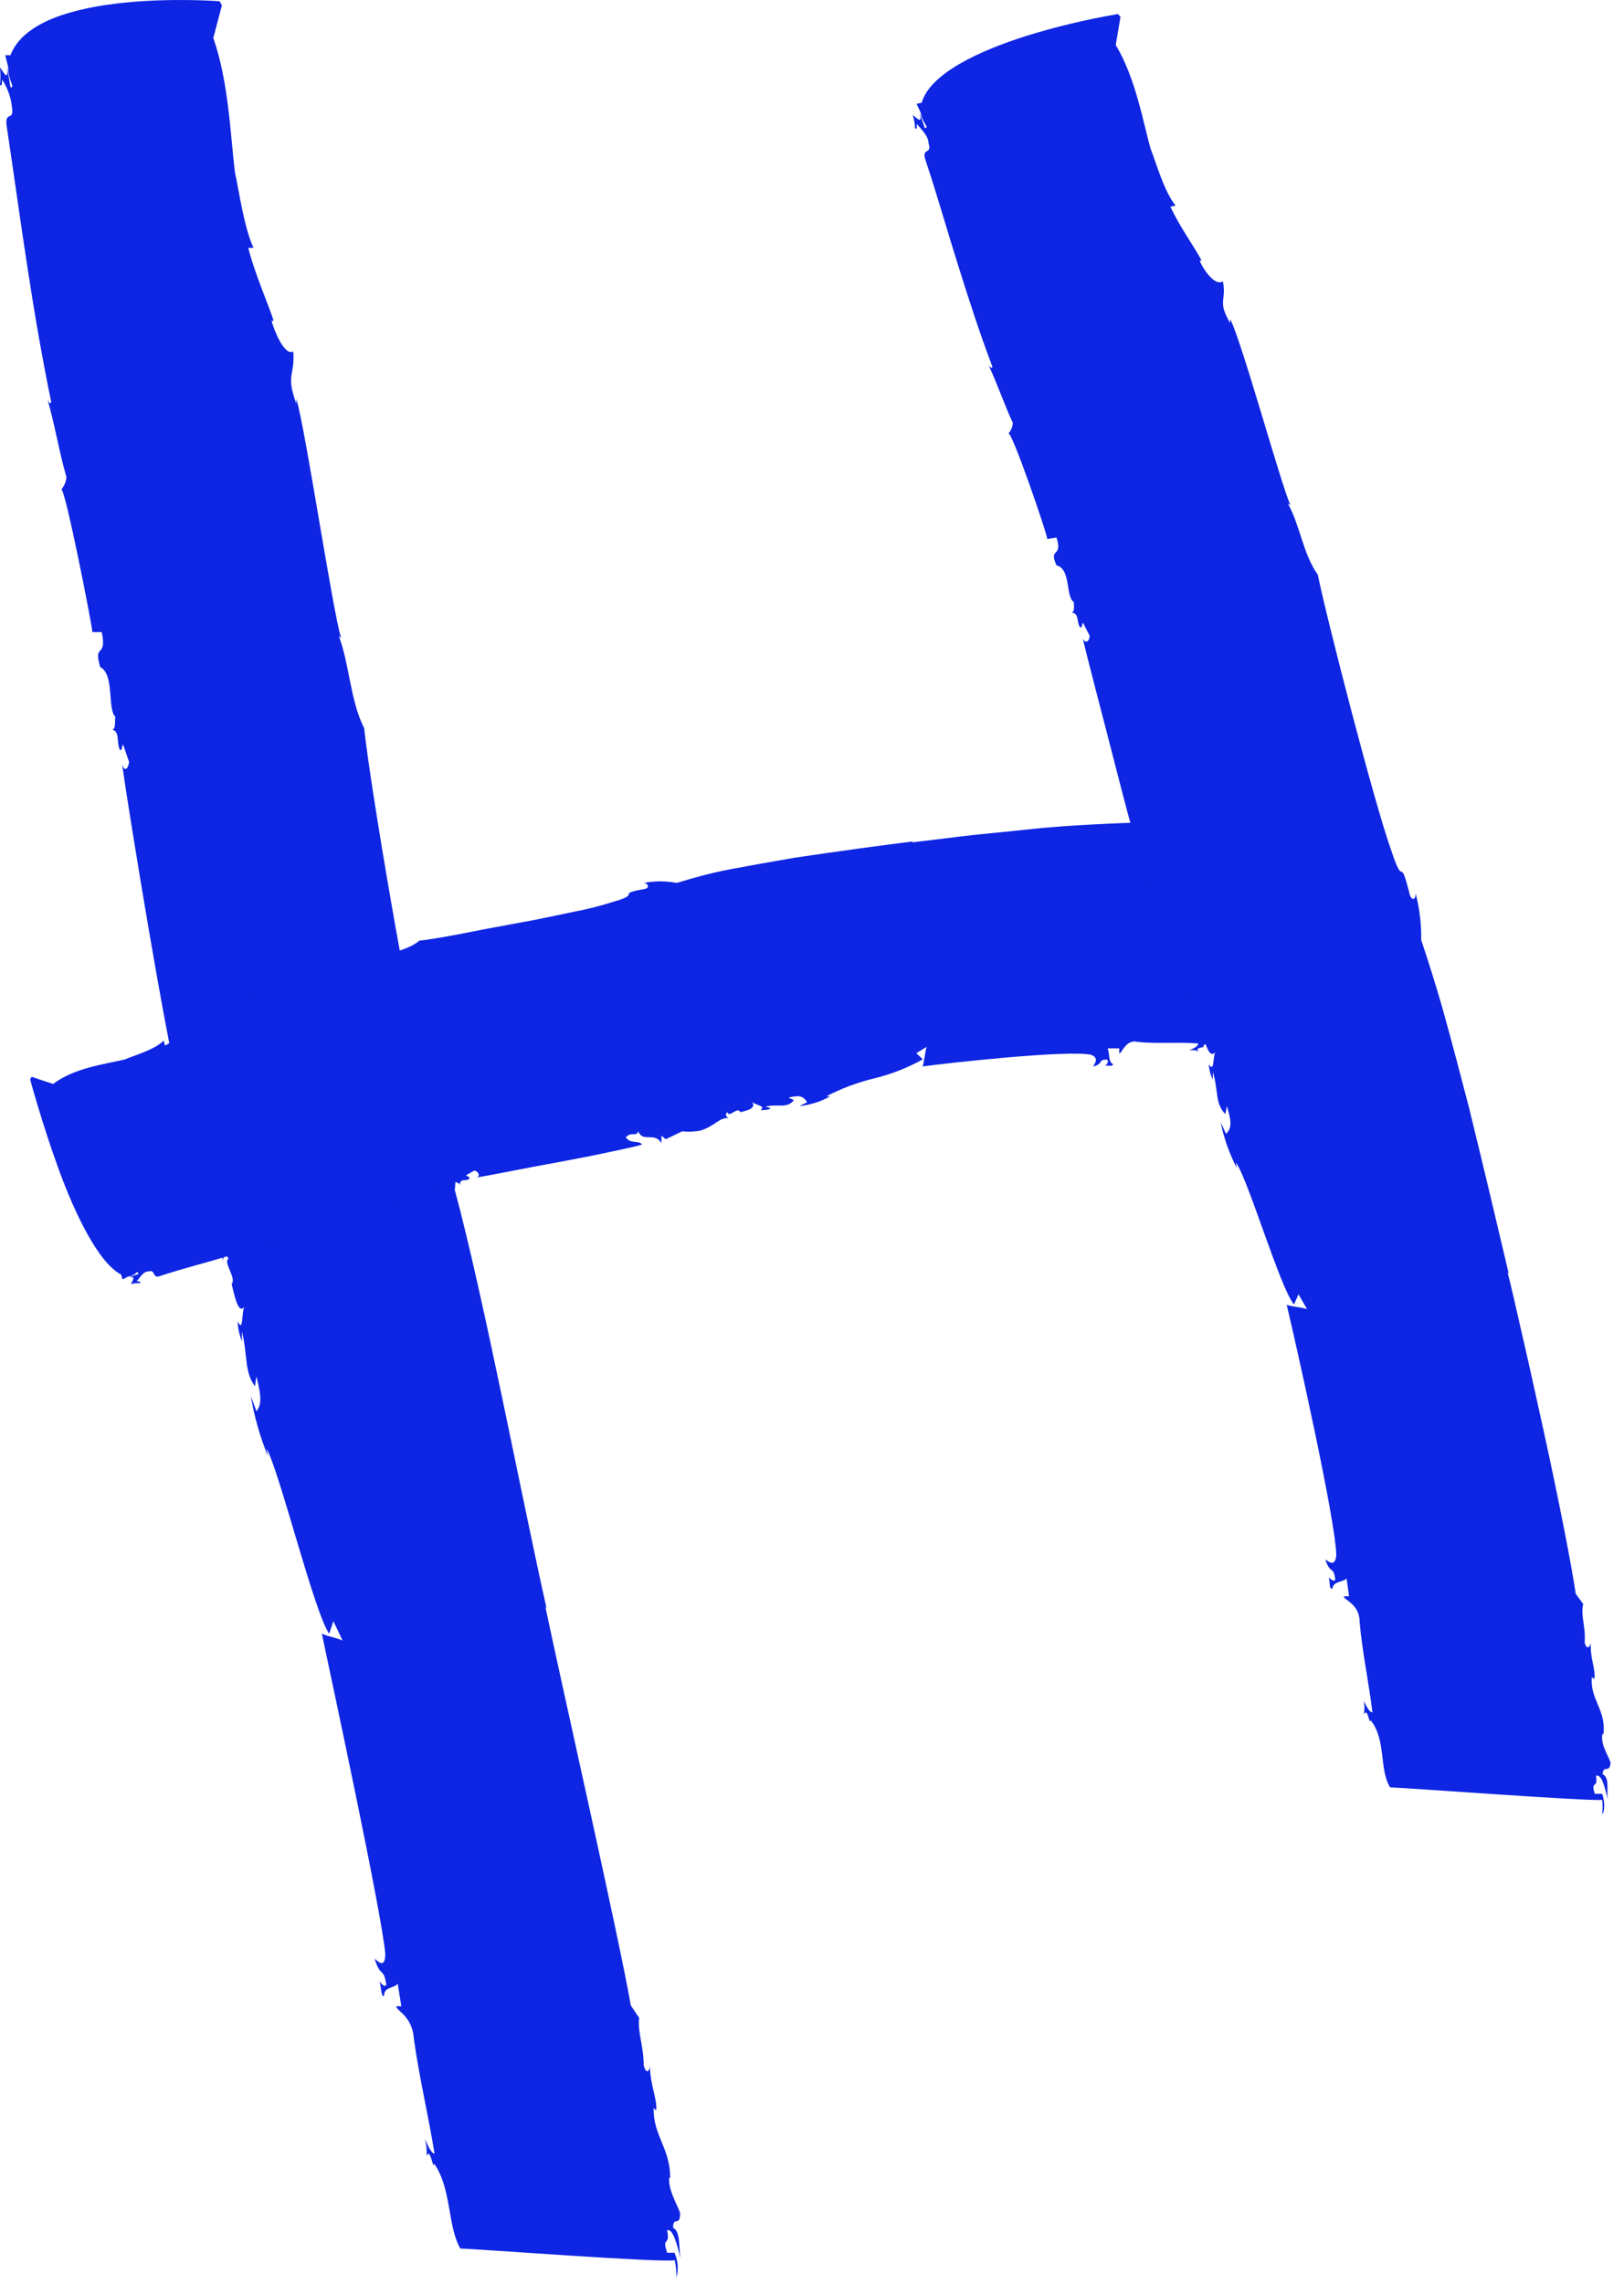 <svg width="74" height="104" viewBox="0 0 74 104" fill="none" xmlns="http://www.w3.org/2000/svg">
<path d="M4.209 28.787H4.638C4.887 30.037 4.235 29.242 4.564 30.376C5.236 30.715 4.876 32.31 5.263 32.649C5.215 32.649 5.305 33.221 5.114 33.221C5.469 33.332 5.305 33.788 5.453 34.132C5.57 34.244 5.533 34.016 5.607 33.899L5.882 34.699C5.84 35.038 5.67 35.155 5.564 34.81C5.866 36.977 7.555 47.308 8.164 49.581C8.344 49.242 8.047 48.558 8.37 48.214C8.704 48.786 8.471 49.125 8.746 49.353C8.217 49.697 8.873 50.72 8.392 51.292L8.741 51.403L8.609 51.742C9.461 54.359 8.889 52.325 9.276 54.714C9.588 56.081 10.16 56.648 10.144 57.448C10.144 57.331 10.261 56.992 10.414 57.331C10.144 57.448 10.8 58.237 10.552 58.471C10.652 58.81 10.838 59.949 11.145 59.493C10.991 59.721 11.108 60.743 10.827 60.176C10.842 60.489 10.908 60.797 11.023 61.088V60.632C11.298 61.766 11.123 62.449 11.616 63.133L11.685 62.677C11.844 63.36 11.986 63.927 11.685 64.266L11.431 63.583C11.588 64.52 11.849 65.437 12.209 66.317L12.15 65.972C12.765 67.111 14.305 73.389 14.999 74.401L15.19 73.829L15.624 74.74C15.624 74.629 14.565 74.465 14.655 74.348C15.084 76.398 17.387 87.063 17.556 88.975C17.556 89.775 17.117 89.203 17.069 89.203C17.36 90.114 17.455 89.547 17.598 90.342C17.598 90.57 17.355 90.342 17.291 90.231C17.392 90.57 17.355 90.909 17.498 90.909C17.498 90.459 17.921 90.57 18.123 90.342L18.287 91.365H18.049C18.085 91.592 18.79 91.82 18.858 92.843C19.091 94.549 19.526 96.371 19.801 98.077C19.658 98.077 19.51 97.738 19.356 97.394C19.431 97.653 19.46 97.924 19.441 98.194C19.605 97.738 19.737 98.872 19.78 98.533C20.584 99.666 20.383 101.378 20.976 102.4C21.506 102.4 30.141 103.057 30.744 102.93C30.8 103.193 30.827 103.461 30.824 103.73C30.926 103.351 30.894 102.949 30.734 102.591H30.4C30.13 101.791 30.554 102.363 30.4 101.568C30.654 101.473 30.855 102.199 31.004 102.84C30.924 102.252 31.004 101.632 30.67 101.452C30.67 100.88 31.004 101.452 30.988 100.768C30.818 100.313 30.458 99.746 30.49 99.179H30.538C30.538 97.812 29.749 97.245 29.786 96L29.897 96.112C29.971 95.656 29.601 94.861 29.617 94.061C29.617 94.294 29.452 94.517 29.331 94.061C29.331 93.15 29.045 92.578 29.124 91.894L28.743 91.328C28.214 88.255 25.482 76.224 24.846 73.151L24.91 73.262C23.851 68.6 22.019 58.958 20.722 54.19C20.833 53.39 20.569 52.367 20.489 51.573C20.489 52.028 20.262 51.912 20.203 51.573C19.769 49.184 19.997 51.446 19.42 49.056C18.641 46.328 16.852 35.653 16.593 33.163C15.957 31.913 15.92 30.207 15.433 28.956L15.544 29.068C15.137 27.706 13.956 19.754 13.506 18.165V18.393C13.003 17.026 13.448 17.137 13.363 16.003C12.971 16.231 12.495 15.066 12.373 14.61H12.468C12.262 13.932 11.589 12.427 11.314 11.288H11.552C11.118 10.377 10.869 8.56 10.71 7.871C10.504 6.282 10.435 3.776 9.72 1.731L10.112 0.242L10.006 0.057C10.006 0.057 1.652 -0.595 0.477 2.515H0.238L0.371 3.045C0.371 3.728 0.715 3.977 0.477 3.977L0.328 3.071C0.386 3.744 0.175 3.304 0 3.071C0.028 3.334 0.028 3.598 0 3.861C0.111 3.977 0.074 3.749 0.106 3.633C0.348 4.01 0.498 4.438 0.545 4.883C0.657 5.567 0.185 5 0.312 5.794C0.942 10.006 1.461 14.107 2.335 18.313C2.255 18.43 2.24 18.313 2.171 18.202C2.52 19.452 2.7 20.591 3.028 21.73C3.011 21.94 2.927 22.138 2.79 22.297C2.944 22.085 4.236 28.67 4.209 28.787Z" fill="#0E25E3"/>
<path d="M18.737 54.661L18.657 54.243C19.287 54.057 18.98 54.656 19.531 54.386C19.589 53.745 20.51 54.169 20.622 53.803C20.622 53.851 20.923 53.803 20.955 53.973C20.955 53.634 21.225 53.814 21.384 53.687C21.426 53.581 21.31 53.602 21.236 53.522L21.617 53.305C21.807 53.363 21.897 53.538 21.733 53.618C22.263 53.544 23.851 53.21 25.482 52.918C26.281 52.77 27.07 52.616 27.753 52.468C28.436 52.32 28.976 52.219 29.262 52.118C29.061 51.907 28.732 52.118 28.515 51.79C28.78 51.514 28.986 51.79 29.082 51.525C29.315 52.055 29.797 51.525 30.141 52.055V51.716L30.331 51.88C31.639 51.281 30.612 51.642 31.846 51.504C32.544 51.334 32.804 50.831 33.227 50.932C33.169 50.932 32.978 50.767 33.148 50.651C33.227 50.932 33.603 50.365 33.741 50.651C33.916 50.587 34.503 50.524 34.27 50.169C34.403 50.344 34.937 50.344 34.651 50.556C34.831 50.556 35.011 50.556 35.123 50.471L34.879 50.397C35.467 50.254 35.837 50.508 36.176 50.105L35.933 49.983C36.287 49.909 36.579 49.835 36.775 50.201L36.425 50.37C36.92 50.322 37.4 50.17 37.833 49.925H37.653C38.353 49.562 39.094 49.286 39.861 49.104C40.627 48.915 41.364 48.625 42.053 48.24L41.751 47.965L42.238 47.668C42.175 47.668 42.079 48.659 42.021 48.569C43.08 48.42 48.718 47.795 49.73 48.039C50.137 48.198 49.815 48.516 49.815 48.569C50.302 48.442 50.016 48.246 50.434 48.256C50.55 48.309 50.434 48.495 50.355 48.537C50.535 48.5 50.704 48.595 50.715 48.458C50.487 48.352 50.577 47.981 50.471 47.742H51V47.975C51.122 47.975 51.297 47.319 51.826 47.446C52.726 47.546 53.695 47.446 54.595 47.52C54.595 47.663 54.389 47.742 54.198 47.827C54.32 47.827 54.505 47.801 54.616 47.901C54.399 47.652 54.992 47.732 54.823 47.631C55.49 47.054 56.337 47.631 56.941 47.239C56.972 46.985 57.348 44.776 57.74 42.556C58.132 40.336 58.545 38.1 58.556 37.788C58.708 37.784 58.86 37.813 59 37.873C58.958 37.73 58.577 37.65 58.37 37.724L58.322 38.053C57.851 38.153 58.222 37.857 57.761 37.862C57.761 37.592 58.169 37.549 58.545 37.534C58.211 37.491 57.883 37.285 57.735 37.576C57.428 37.459 57.782 37.248 57.407 37.126C57.131 37.194 56.771 37.449 56.464 37.279V37.232C55.718 36.935 55.305 37.602 54.622 37.332L54.696 37.242C54.452 37.089 53.971 37.295 53.531 37.131C53.658 37.184 53.764 37.38 53.531 37.412C53.002 37.242 52.679 37.412 52.308 37.205L51.959 37.465C51.514 37.465 50.752 37.496 49.841 37.544C48.93 37.592 47.829 37.661 46.749 37.783C45.669 37.904 44.584 37.989 43.668 38.106L41.55 38.365L41.614 38.318C40.285 38.482 38.257 38.757 36.224 39.059C35.207 39.234 34.191 39.414 33.264 39.589C32.338 39.764 31.501 40.008 30.834 40.209C30.343 40.114 29.838 40.114 29.347 40.209C29.611 40.273 29.558 40.468 29.347 40.49C28.007 40.728 29.288 40.686 27.965 41.062C27.368 41.254 26.76 41.408 26.143 41.523C25.349 41.687 24.428 41.894 23.496 42.053L22.13 42.307L20.876 42.551C20.103 42.699 19.467 42.8 19.113 42.837C18.477 43.366 17.524 43.366 16.863 43.811L16.91 43.706C16.18 44.034 11.796 45.035 10.97 45.475H11.108C10.425 45.968 10.393 45.533 9.752 45.623C9.969 45.999 9.403 46.455 9.17 46.572V46.481C8.82 46.683 8.111 47.319 7.518 47.615L7.46 47.388C7.042 47.817 6.057 48.081 5.697 48.246C4.828 48.458 3.404 48.617 2.42 49.364L1.445 49.04L1.371 49.146C1.371 49.146 1.901 51.122 2.663 53.22C3.425 55.318 4.505 57.528 5.517 58.041L5.586 58.269L5.84 58.131C6.205 58.105 6.247 57.792 6.316 58.015L5.866 58.169C6.216 58.1 6.041 58.306 5.967 58.481C6.102 58.439 6.244 58.425 6.385 58.439C6.417 58.333 6.306 58.37 6.231 58.343C6.374 58.195 6.528 57.893 6.761 57.904C7.1 57.787 6.925 58.248 7.29 58.11C8.349 57.761 9.408 57.501 10.414 57.194C11.42 56.886 12.484 56.574 13.511 56.187C13.591 56.261 13.511 56.277 13.511 56.341C14.104 56.033 14.665 55.853 15.211 55.578C15.354 55.621 15.479 55.709 15.571 55.827C15.401 55.679 18.689 54.598 18.737 54.661Z" fill="#0E25E3"/>
<path d="M47.717 24.549L48.14 24.48C48.447 25.423 47.764 24.904 48.14 25.746C48.818 25.905 48.542 27.219 48.945 27.425C48.897 27.425 49.019 27.865 48.828 27.897C49.183 27.929 49.045 28.31 49.21 28.559C49.321 28.628 49.279 28.459 49.347 28.358L49.649 28.946C49.649 29.216 49.459 29.333 49.342 29.078C49.527 29.915 50.163 32.294 50.777 34.694C51.391 37.094 52.037 39.51 52.365 40.373C52.54 40.082 52.233 39.579 52.55 39.271C52.884 39.679 52.662 39.976 52.937 40.124C52.434 40.453 53.085 41.184 52.619 41.714L52.969 41.761L52.836 42.047C53.715 44.013 53.138 42.471 53.53 44.315C53.847 45.374 54.409 45.751 54.398 46.381C54.398 46.296 54.515 46.01 54.663 46.264C54.398 46.381 55.049 46.948 54.8 47.149C54.906 47.409 55.092 48.288 55.394 47.901C55.245 48.097 55.356 48.892 55.081 48.468C55.095 48.713 55.158 48.953 55.266 49.173V48.813C55.531 49.687 55.351 50.243 55.833 50.736L55.907 50.37C56.055 50.9 56.193 51.334 55.865 51.636L55.621 51.107C55.769 51.836 56.018 52.54 56.362 53.199L56.315 52.934C56.902 53.782 58.321 58.63 58.962 59.408L59.168 58.942L59.571 59.641C59.571 59.551 58.544 59.483 58.623 59.387C59.004 60.977 60.878 69.294 60.889 70.83C60.831 71.461 60.439 71.021 60.391 71.021C60.63 71.736 60.757 71.286 60.841 71.911C60.841 72.086 60.603 71.911 60.545 71.826C60.624 72.091 60.545 72.356 60.709 72.356C60.757 71.996 61.148 72.075 61.36 71.89L61.471 72.695H61.233C61.233 72.875 61.948 73.04 61.953 73.85C62.064 75.196 62.377 76.632 62.535 77.977C62.393 77.977 62.266 77.712 62.138 77.447C62.186 77.655 62.186 77.87 62.138 78.078C62.334 77.712 62.393 78.608 62.456 78.343C63.176 79.238 62.832 80.589 63.346 81.4C63.875 81.4 72.394 82.041 73.002 81.966C73.035 82.182 73.035 82.402 73.002 82.618C73.135 82.523 73.124 81.972 73.002 81.691H72.669C72.457 81.045 72.838 81.511 72.722 80.865C72.987 80.79 73.129 81.394 73.251 81.924C73.214 81.447 73.341 80.949 73.024 80.796C73.066 80.335 73.352 80.796 73.389 80.266C73.257 79.895 72.923 79.429 73.018 78.968H73.066C73.188 77.855 72.436 77.379 72.537 76.377L72.642 76.467C72.743 76.102 72.425 75.455 72.494 74.804C72.468 74.989 72.298 75.175 72.208 74.804C72.261 74.062 72.018 73.601 72.139 73.045L71.801 72.584C71.621 71.339 71.022 68.282 70.355 65.236C70.016 63.715 69.688 62.19 69.386 60.897C69.085 59.604 68.857 58.539 68.688 57.925L68.751 58.015C68.312 56.14 67.634 53.279 66.93 50.413C66.559 48.982 66.183 47.552 65.818 46.238C65.453 44.924 65.072 43.748 64.759 42.805C64.772 42.09 64.686 41.377 64.505 40.686C64.505 41.057 64.283 40.983 64.224 40.686C63.743 38.794 64.013 40.606 63.393 38.726C62.62 36.58 60.45 28.162 60.047 26.17C59.375 25.243 59.227 23.871 58.681 22.933L58.798 23.007C58.337 21.948 56.632 15.717 56.06 14.53V14.716C55.452 13.704 55.902 13.715 55.722 12.809C55.356 13.068 54.795 12.215 54.663 11.871H54.753C54.493 11.341 53.72 10.282 53.334 9.413L53.567 9.365C53.037 8.719 52.646 7.299 52.429 6.78C52.084 5.54 51.74 3.543 50.84 2.049L51.057 0.767L50.941 0.64C49.528 0.88 48.133 1.212 46.764 1.636C44.646 2.308 42.391 3.331 41.999 4.677L41.766 4.73L41.951 5.127C42.036 5.657 42.375 5.784 42.142 5.837L41.909 5.159C42.036 5.688 41.787 5.376 41.591 5.238C41.655 5.435 41.691 5.64 41.697 5.847C41.819 5.911 41.761 5.741 41.782 5.646C41.956 5.879 42.311 6.176 42.311 6.531C42.486 7.061 41.967 6.7 42.173 7.294C42.703 8.883 43.142 10.446 43.635 12.009C44.127 13.572 44.625 15.134 45.223 16.708C45.154 16.809 45.128 16.708 45.054 16.65C45.482 17.566 45.758 18.419 46.15 19.256C46.139 19.438 46.068 19.611 45.948 19.749C46.065 19.511 47.764 24.443 47.717 24.549Z" fill="#0E25E3"/>
</svg>
